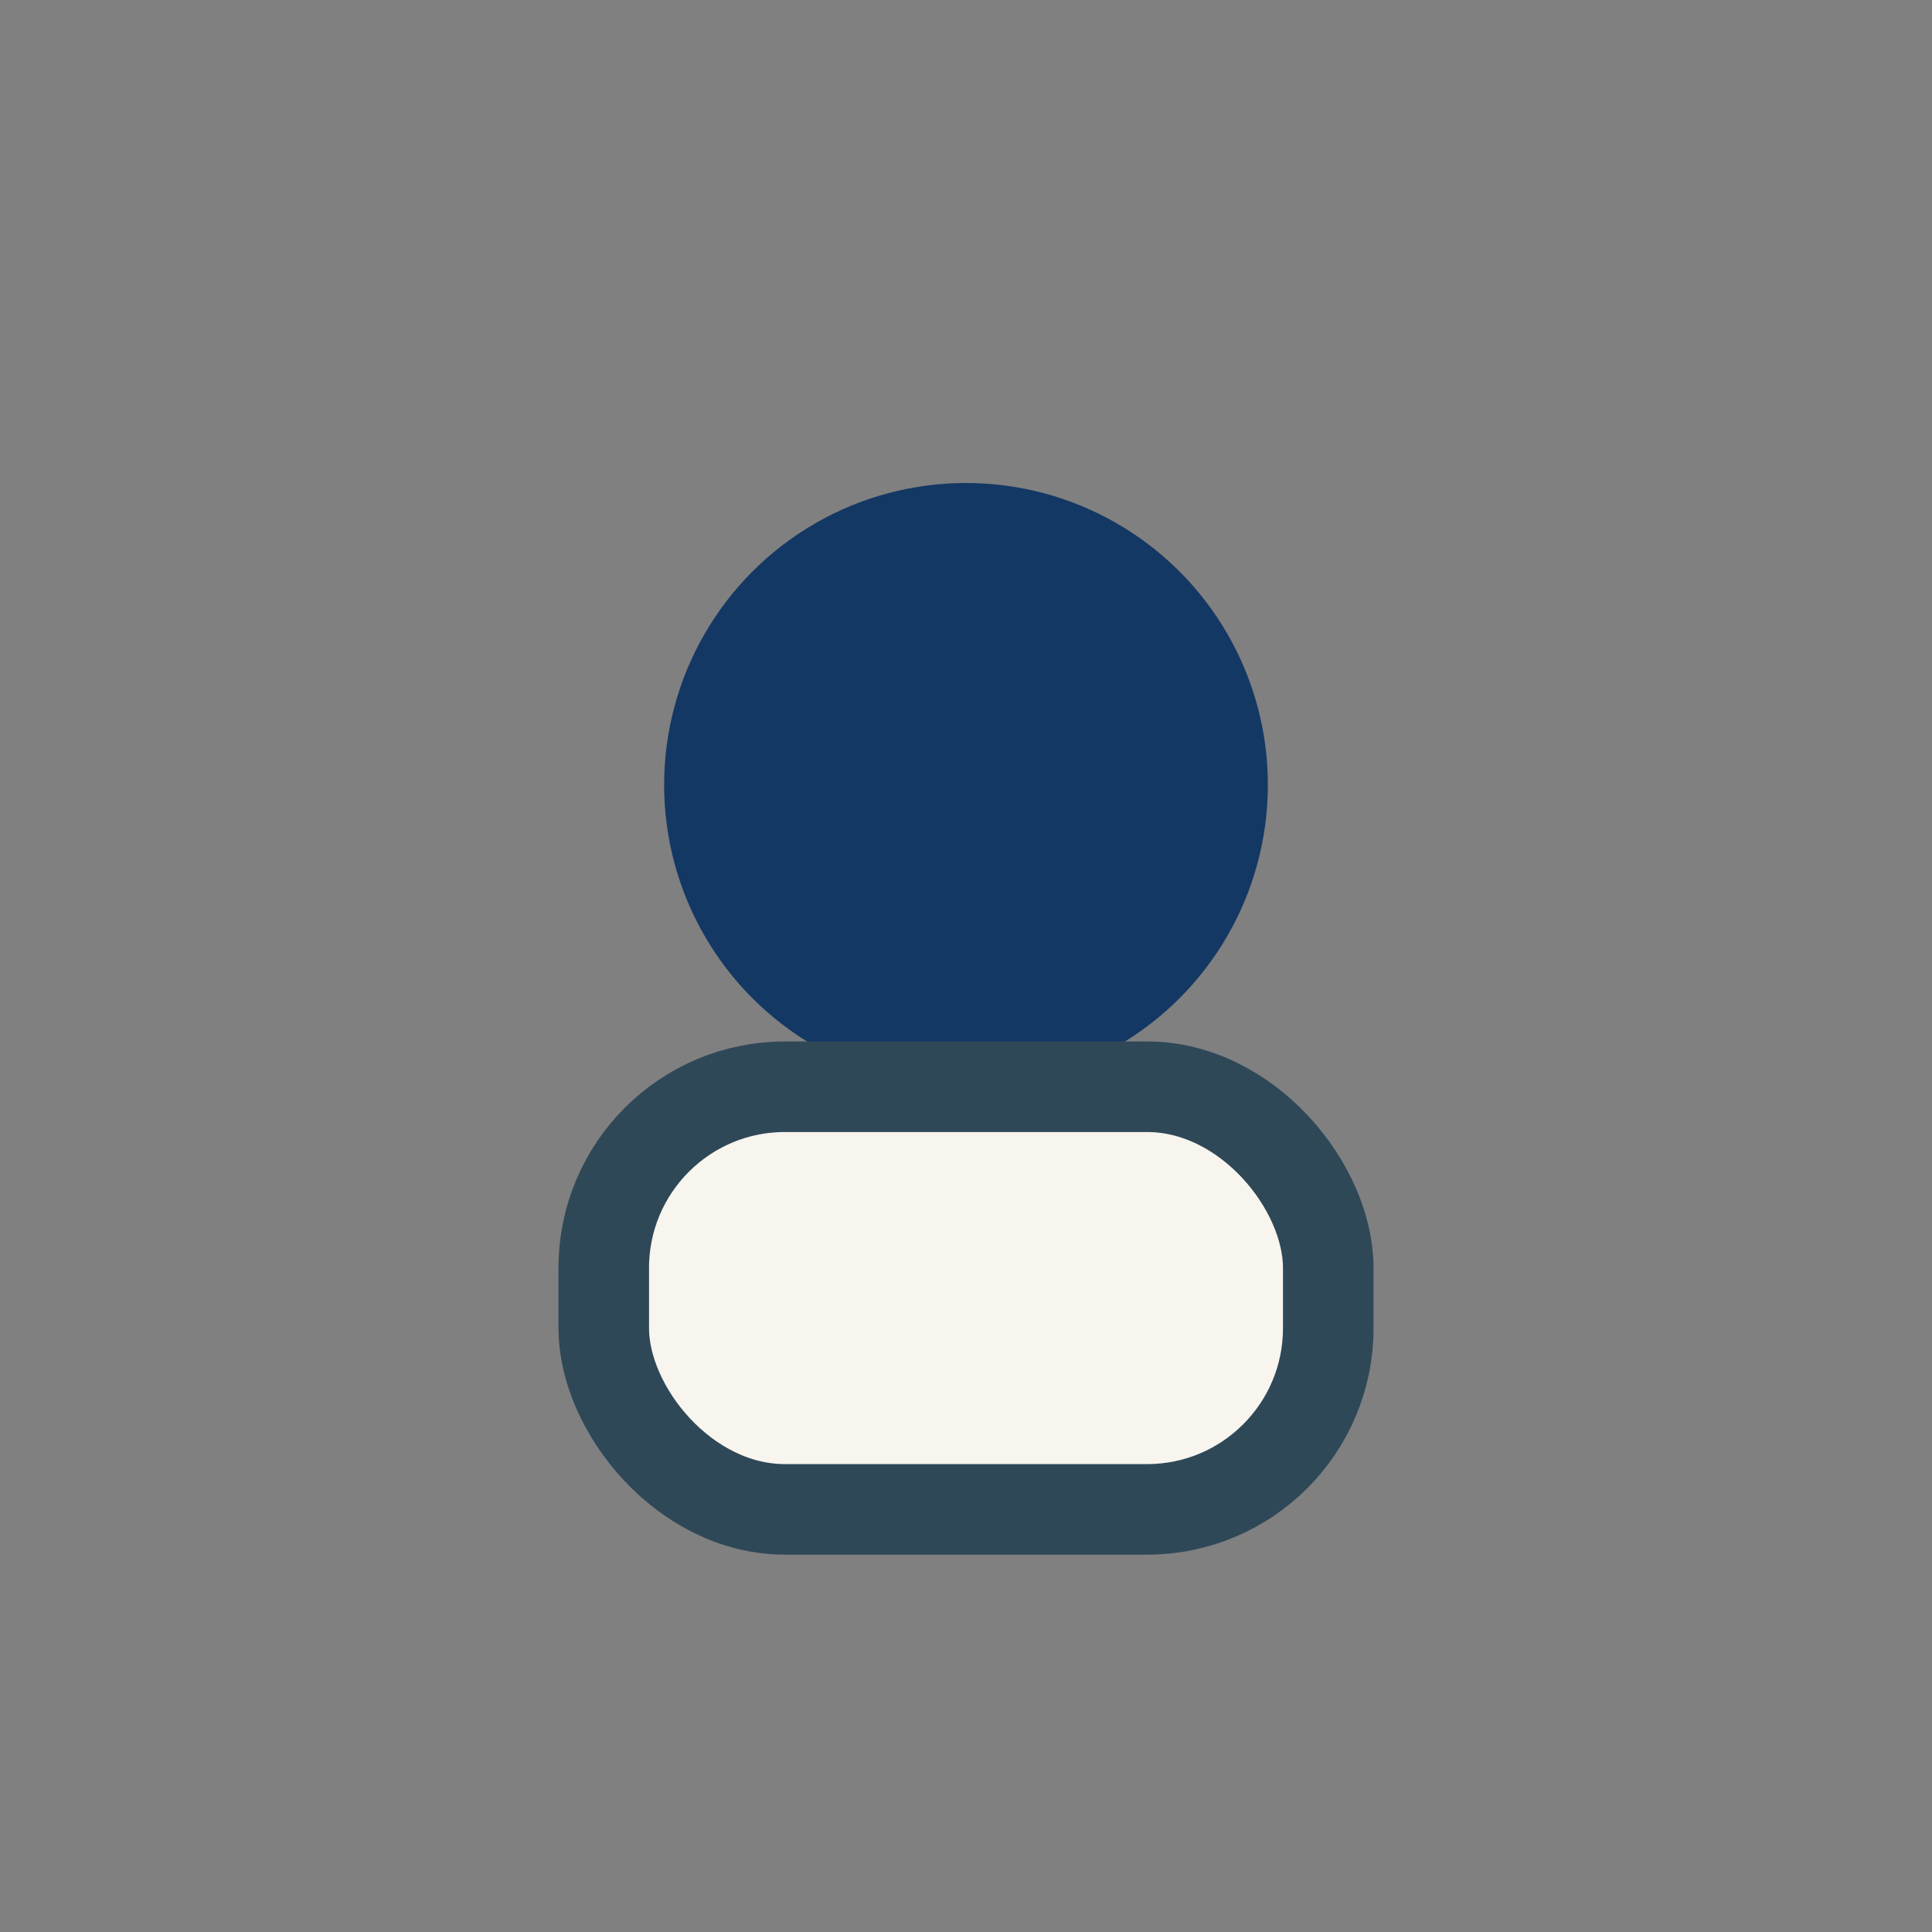 <?xml version="1.0" encoding="UTF-8"?>
<svg xmlns="http://www.w3.org/2000/svg" width="32" height="32" viewBox="0 0 32 32"><rect x="0" y="0" width="32" height="32" fill="#808080" stroke="none"/><circle cx="16" cy="13" r="5" fill="#143864"/><rect x="10" y="18" width="12" height="7" rx="3" fill="#F7F5EE" stroke="#2F4858" stroke-width="1.5"/></svg>